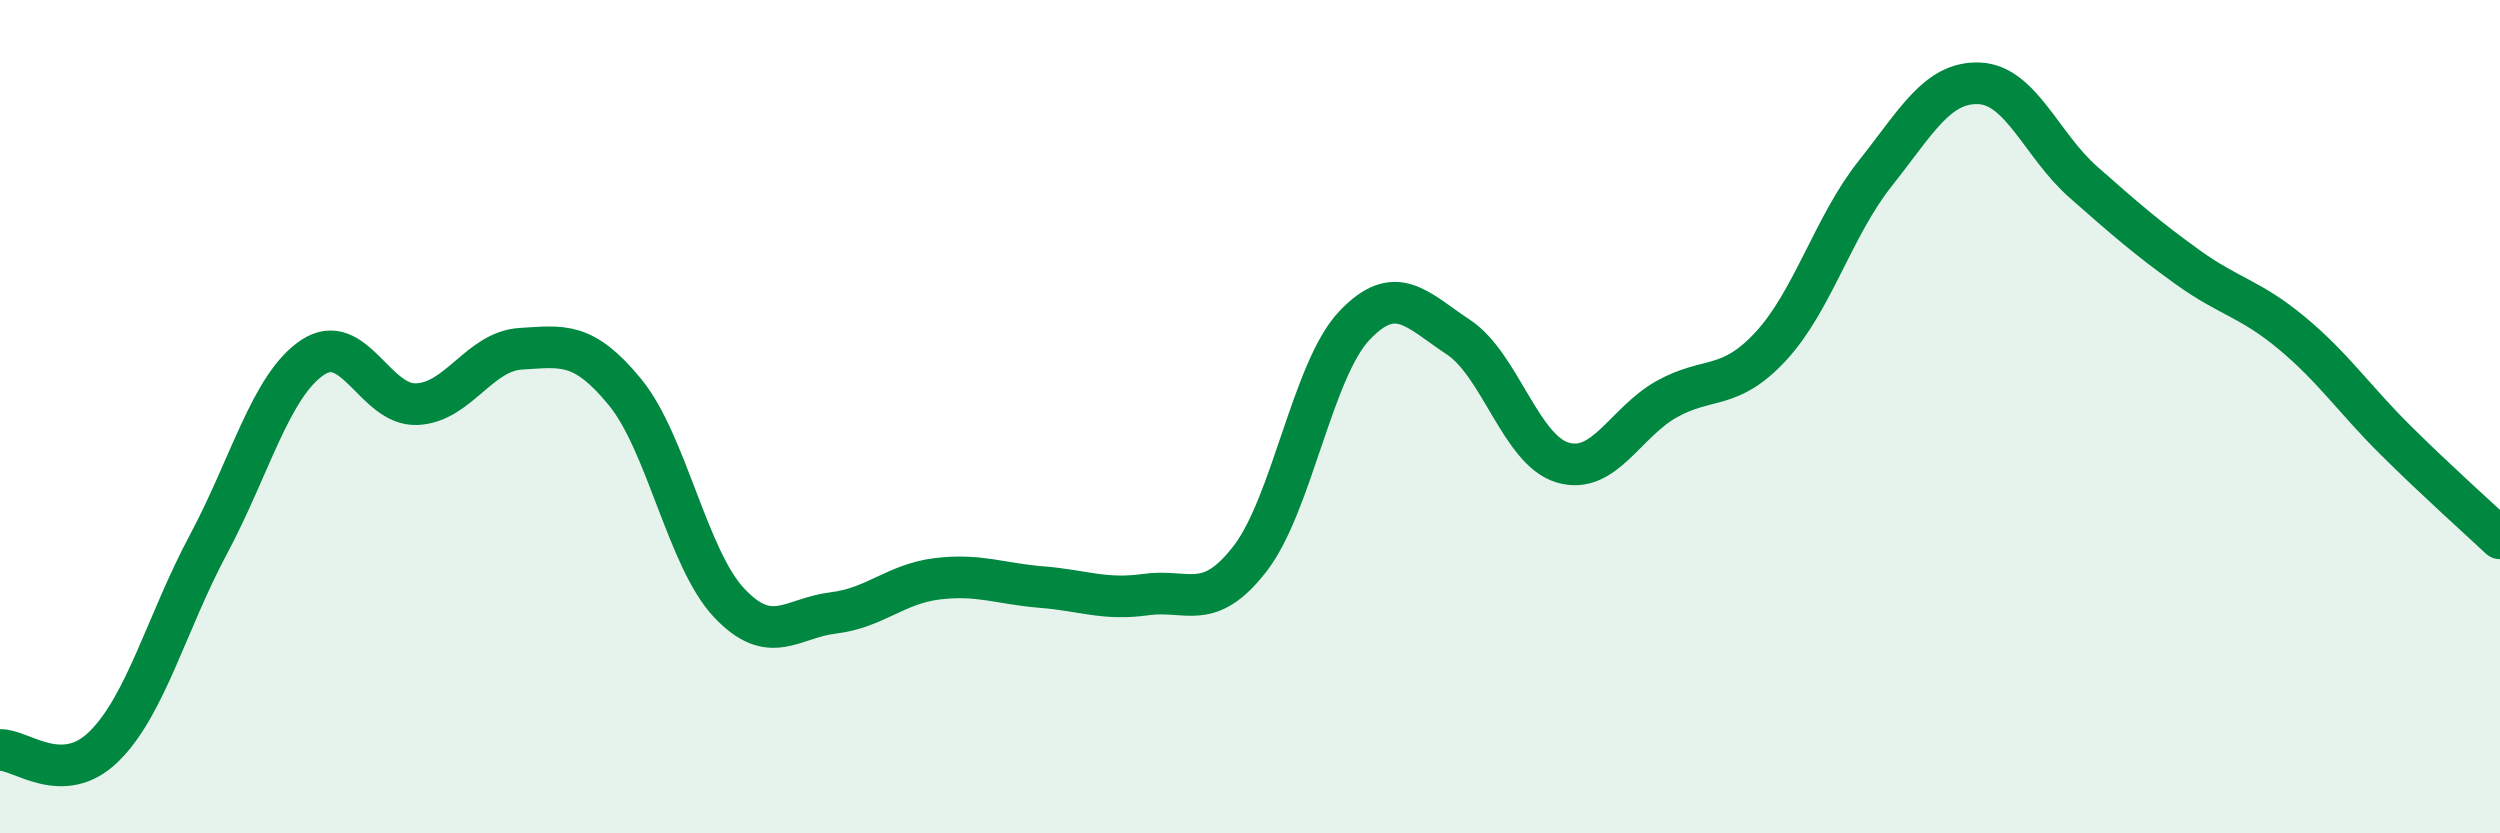 
    <svg width="60" height="20" viewBox="0 0 60 20" xmlns="http://www.w3.org/2000/svg">
      <path
        d="M 0,18 C 0.5,17.98 1.5,18.9 2.5,17.91 C 3.5,16.92 4,14.94 5,13.07 C 6,11.2 6.5,9.25 7.5,8.58 C 8.5,7.91 9,9.74 10,9.7 C 11,9.66 11.5,8.43 12.5,8.37 C 13.5,8.31 14,8.19 15,9.41 C 16,10.63 16.5,13.41 17.5,14.47 C 18.5,15.53 19,14.83 20,14.71 C 21,14.59 21.5,14.01 22.5,13.89 C 23.5,13.77 24,14.01 25,14.09 C 26,14.17 26.5,14.41 27.5,14.27 C 28.5,14.13 29,14.7 30,13.41 C 31,12.12 31.5,8.88 32.5,7.82 C 33.5,6.76 34,7.43 35,8.09 C 36,8.75 36.5,10.8 37.5,11.1 C 38.5,11.4 39,10.14 40,9.58 C 41,9.02 41.5,9.39 42.5,8.31 C 43.5,7.23 44,5.43 45,4.17 C 46,2.91 46.5,1.96 47.5,2 C 48.5,2.04 49,3.49 50,4.37 C 51,5.25 51.5,5.69 52.5,6.41 C 53.5,7.13 54,7.16 55,7.99 C 56,8.82 56.5,9.58 57.5,10.57 C 58.5,11.56 59.5,12.45 60,12.92L60 20L0 20Z"
        fill="#008740"
        opacity="0.1"
        stroke-linecap="round"
        stroke-linejoin="round"
      />
      <path
        d="M 0,18 C 0.5,17.98 1.5,18.9 2.5,17.91 C 3.5,16.92 4,14.94 5,13.07 C 6,11.2 6.5,9.25 7.5,8.58 C 8.5,7.91 9,9.74 10,9.7 C 11,9.66 11.5,8.43 12.5,8.37 C 13.5,8.31 14,8.19 15,9.41 C 16,10.63 16.5,13.41 17.5,14.47 C 18.5,15.53 19,14.83 20,14.71 C 21,14.59 21.5,14.01 22.5,13.89 C 23.5,13.77 24,14.01 25,14.09 C 26,14.17 26.5,14.41 27.5,14.27 C 28.5,14.13 29,14.7 30,13.41 C 31,12.12 31.5,8.88 32.5,7.82 C 33.5,6.76 34,7.43 35,8.09 C 36,8.75 36.5,10.8 37.5,11.1 C 38.5,11.4 39,10.14 40,9.58 C 41,9.02 41.5,9.39 42.5,8.31 C 43.5,7.23 44,5.43 45,4.17 C 46,2.91 46.5,1.96 47.5,2 C 48.5,2.04 49,3.49 50,4.37 C 51,5.25 51.5,5.69 52.5,6.41 C 53.5,7.13 54,7.16 55,7.99 C 56,8.82 56.5,9.58 57.5,10.57 C 58.5,11.56 59.5,12.45 60,12.92"
        stroke="#008740"
        stroke-width="1"
        fill="none"
        stroke-linecap="round"
        stroke-linejoin="round"
      />
    </svg>
  